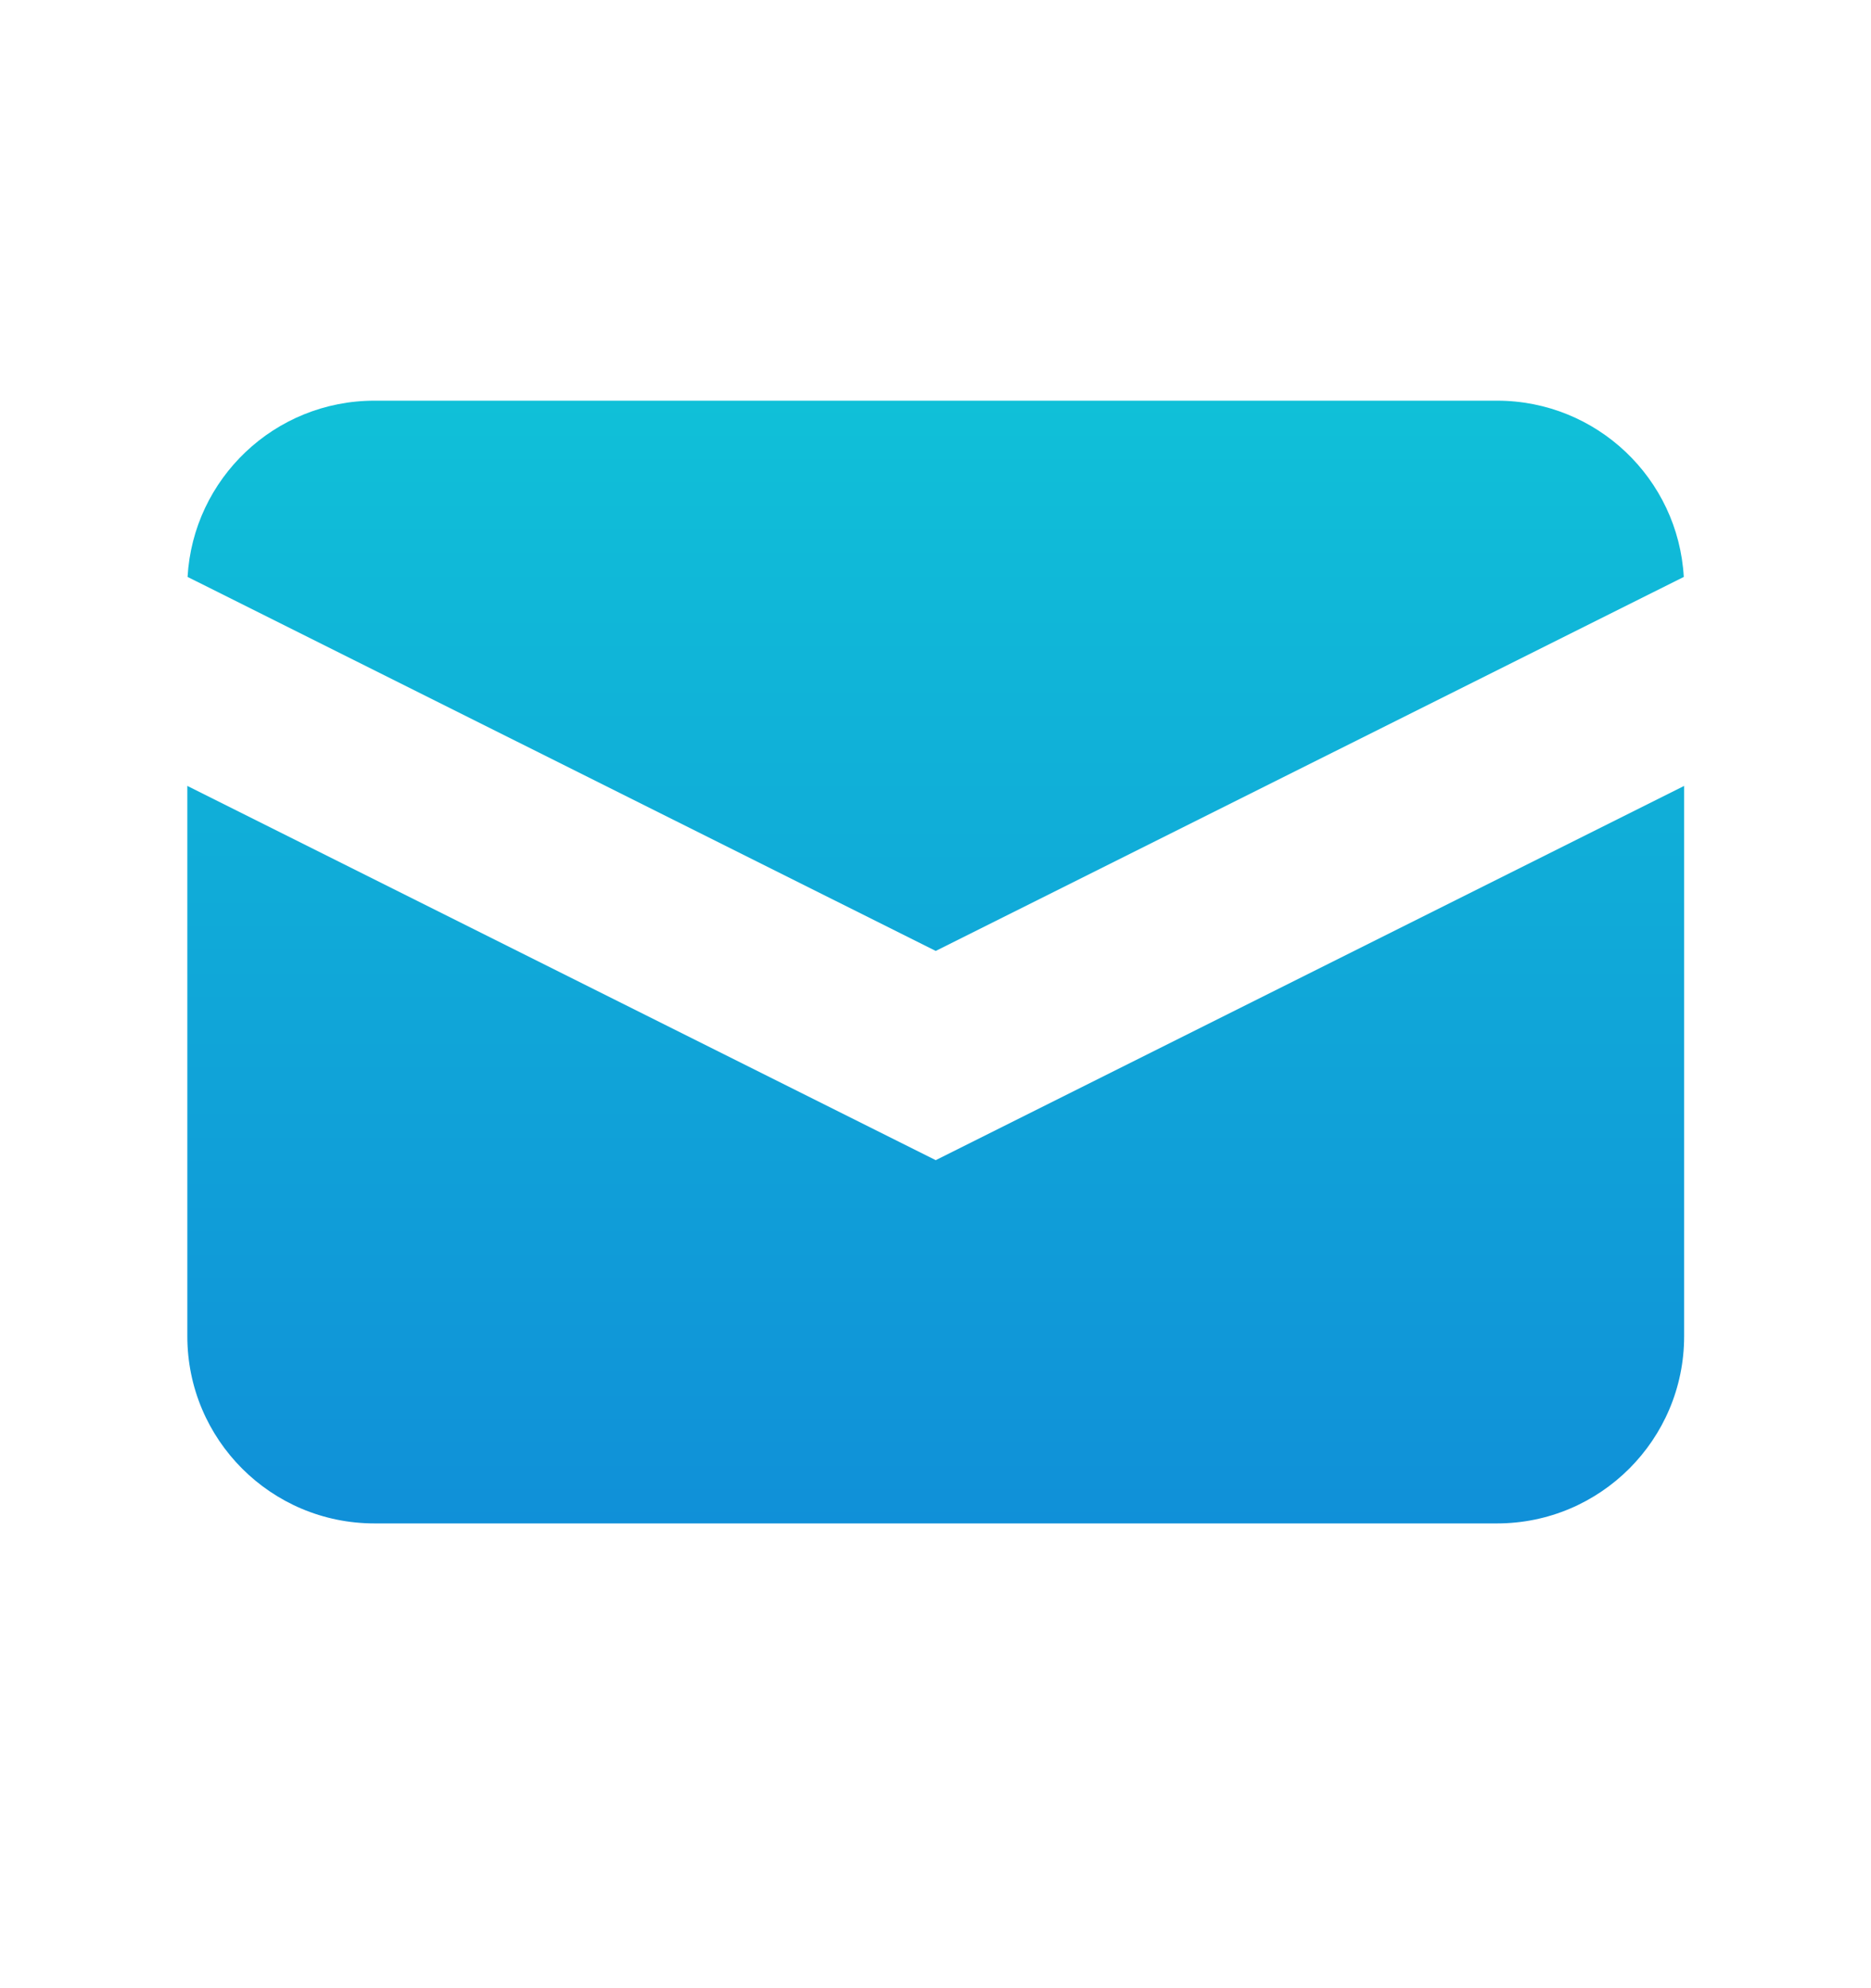 <svg width="16" height="17" viewBox="0 0 16 17" fill="none" xmlns="http://www.w3.org/2000/svg">
<path d="M1.604 4.933L8.002 8.131L14.399 4.933C14.351 4.092 13.654 3.426 12.802 3.426H3.202C2.349 3.426 1.652 4.092 1.604 4.933Z" fill="url(#paint0_linear_624_5464)"/>
<path d="M14.402 6.72L8.002 9.92L1.602 6.72V11.426C1.602 12.309 2.318 13.026 3.202 13.026H12.802C13.685 13.026 14.402 12.309 14.402 11.426V6.72Z" fill="url(#paint1_linear_624_5464)"/>
<defs>
<linearGradient id="paint0_linear_624_5464" x1="8.002" y1="3.426" x2="8.002" y2="13.026" gradientUnits="userSpaceOnUse">
<stop stop-color="#10C0D8"/>
<stop offset="1" stop-color="#1090D8"/>
</linearGradient>
<linearGradient id="paint1_linear_624_5464" x1="8.002" y1="3.426" x2="8.002" y2="13.026" gradientUnits="userSpaceOnUse">
<stop stop-color="#10C0D8"/>
<stop offset="1" stop-color="#1090D8"/>
</linearGradient>
</defs>
</svg>
